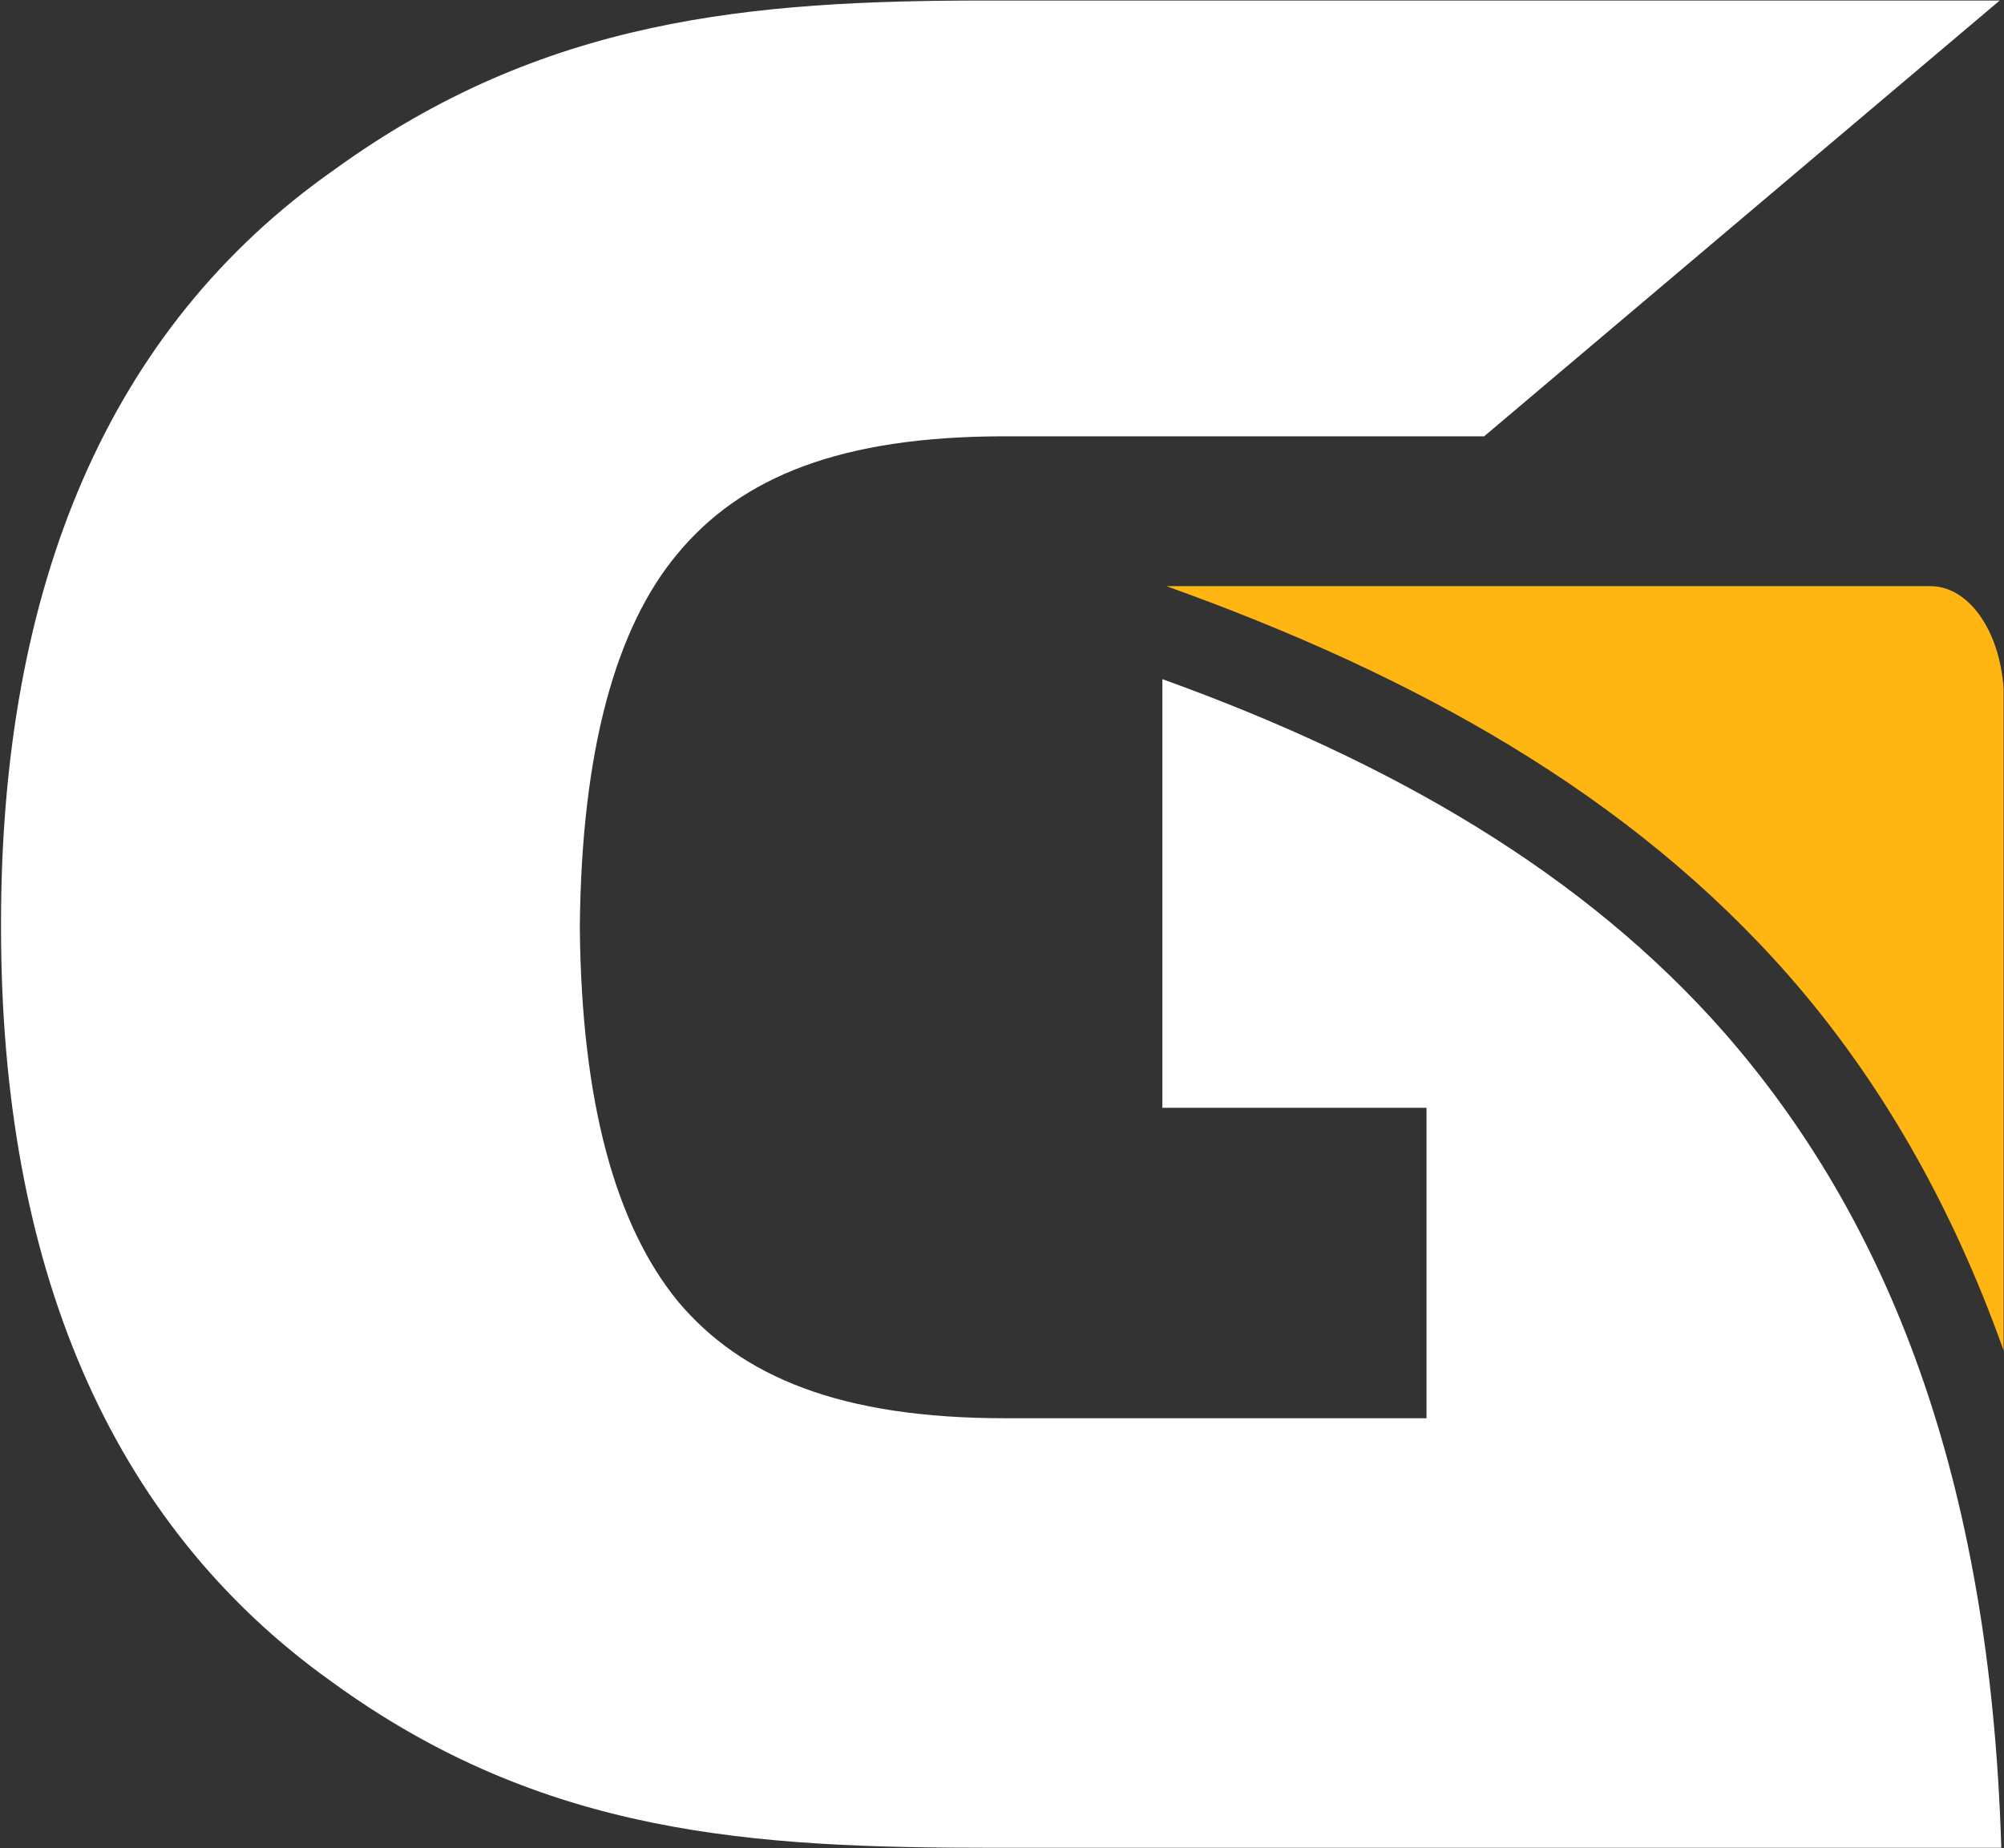 <svg version="1.2" xmlns="http://www.w3.org/2000/svg" viewBox="0 0 1547 1427" width="1547" height="1427">
	<rect x="0" y="0" width="1547" height="1427" fill="#333333" stroke="none"/>
	<title>GVA</title>
	<style>
		.s0 { fill: #ffffff } 
		.s1 { fill: #ffb612 } 
	</style>
	<path id="path1" class="s0" d="m897.3 524.4v331h203.9v239.7h-325.6c-126 0-203.3-31.6-252.6-90.6-47.4-58.4-74.2-152.2-75.4-288.5 1.2-136.9 28-231.8 75.4-288.4 49.3-59.6 126.6-90.7 252.6-90.7h370.1l398-336.5h-781.5c-182.6 0-342.6 13.4-504.5 130.9-174.1 122.3-256.9 321.3-256.9 581.7v1.2 1.8c0 259.9 82.8 459.5 255 582.4 163.8 119.3 325.7 128.4 511.3 128.4h777.8c-8.5-286-87.6-485-213.6-629.2-108.4-123.5-256.9-209.3-434-273.2z"/>
	<path id="path2" class="s1" d="m1381.8 754.4c70 80.3 124.8 175.8 164.9 288.4v-511.1c-3-44.5-26.7-79.1-56.6-79.1h-589.7c191.7 68.7 357.9 160.6 481.4 301.8z"/>
</svg>